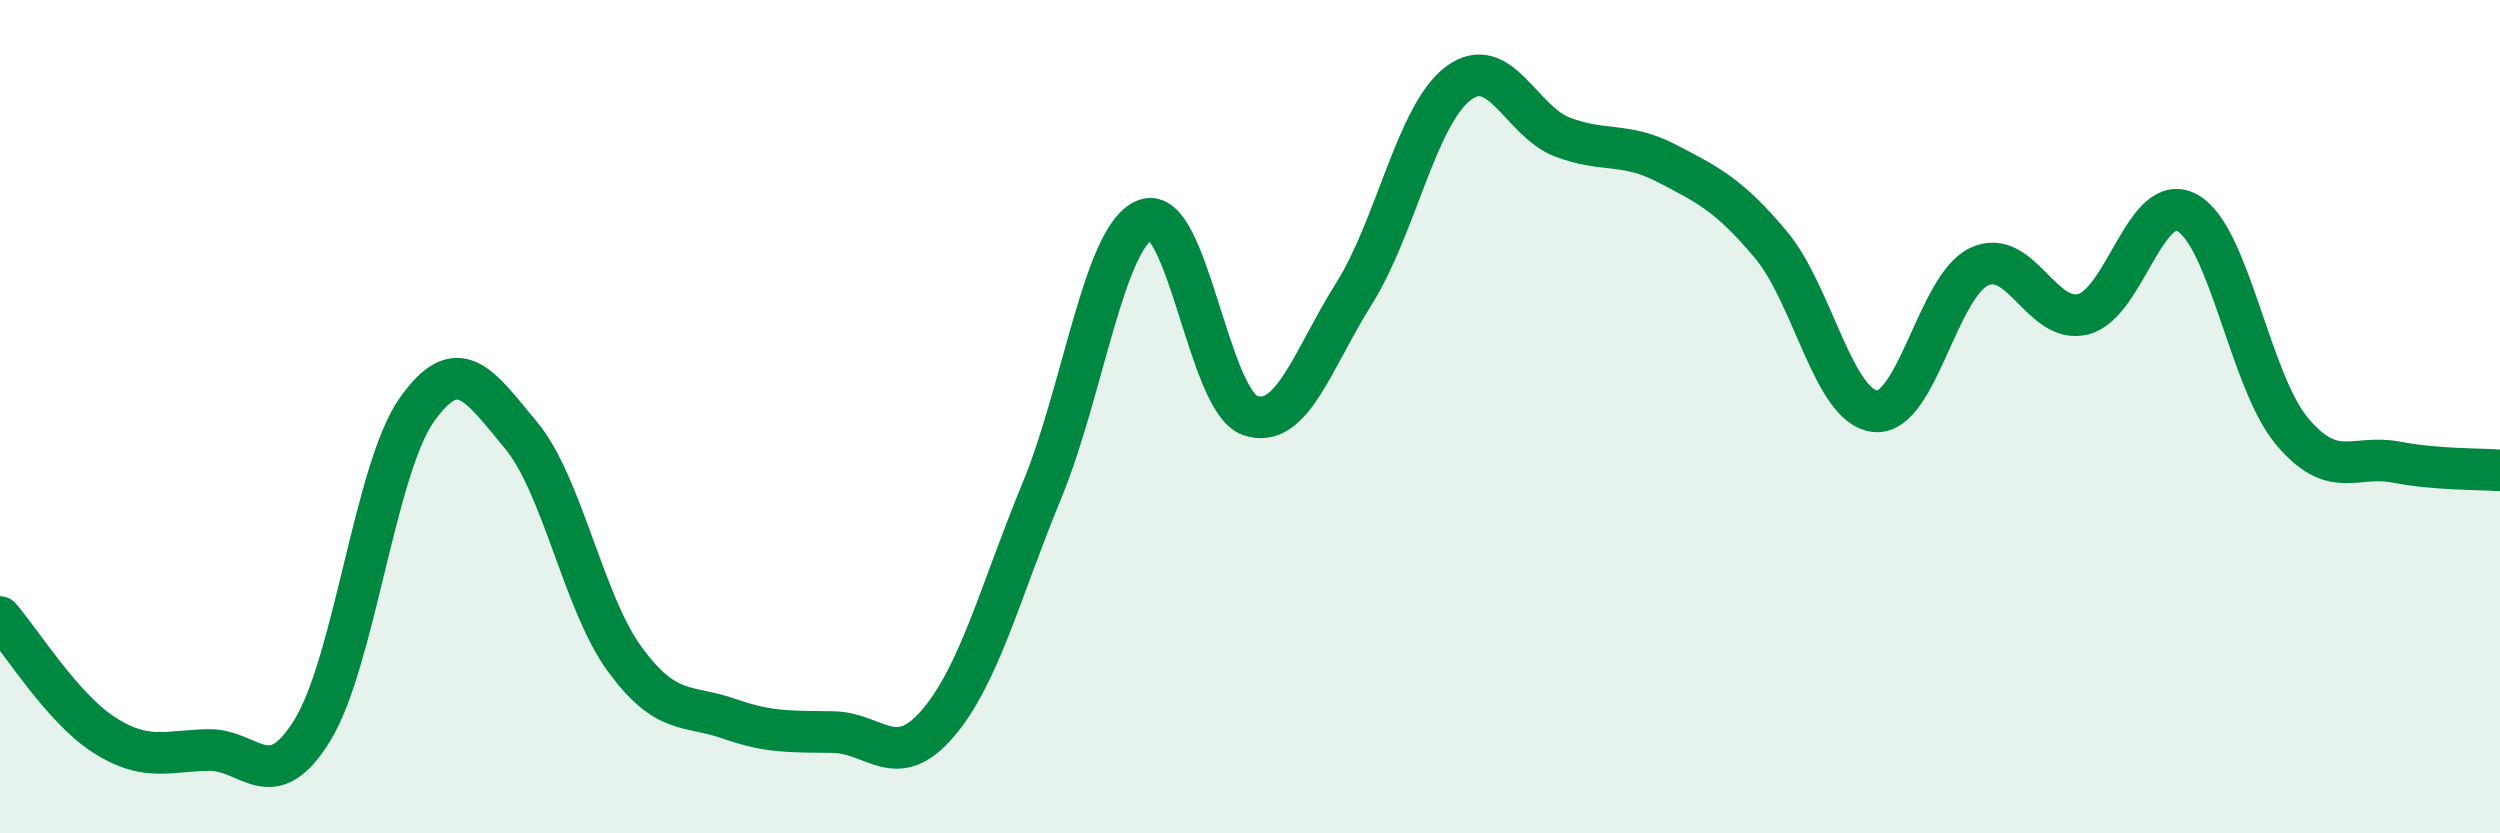 
    <svg width="60" height="20" viewBox="0 0 60 20" xmlns="http://www.w3.org/2000/svg">
      <path
        d="M 0,14.81 C 0.5,15.38 1.5,17 2.5,17.64 C 3.5,18.28 4,18.02 5,18 C 6,17.98 6.5,19.15 7.5,17.52 C 8.5,15.89 9,11.26 10,9.84 C 11,8.42 11.5,9.24 12.5,10.44 C 13.5,11.64 14,14.47 15,15.83 C 16,17.19 16.5,16.9 17.5,17.25 C 18.5,17.6 19,17.55 20,17.57 C 21,17.59 21.5,18.53 22.5,17.37 C 23.5,16.21 24,14.21 25,11.79 C 26,9.37 26.5,5.63 27.5,5.27 C 28.5,4.91 29,9.62 30,9.97 C 31,10.32 31.5,8.63 32.5,7.04 C 33.5,5.45 34,2.75 35,2 C 36,1.25 36.5,2.91 37.5,3.29 C 38.5,3.67 39,3.4 40,3.92 C 41,4.44 41.5,4.68 42.5,5.87 C 43.5,7.06 44,9.76 45,9.87 C 46,9.98 46.5,6.87 47.5,6.4 C 48.5,5.93 49,7.8 50,7.54 C 51,7.28 51.5,4.55 52.5,5.11 C 53.5,5.67 54,9.14 55,10.34 C 56,11.54 56.5,10.9 57.5,11.09 C 58.5,11.28 59.5,11.25 60,11.29L60 20L0 20Z"
        fill="#008740"
        opacity="0.1"
        stroke-linecap="round"
        stroke-linejoin="round"
      />
      <path
        d="M 0,14.81 C 0.5,15.38 1.5,17 2.5,17.64 C 3.5,18.28 4,18.02 5,18 C 6,17.98 6.5,19.15 7.5,17.52 C 8.5,15.89 9,11.26 10,9.84 C 11,8.42 11.5,9.24 12.5,10.44 C 13.5,11.64 14,14.47 15,15.83 C 16,17.19 16.5,16.9 17.5,17.25 C 18.5,17.6 19,17.55 20,17.57 C 21,17.59 21.5,18.53 22.5,17.37 C 23.5,16.21 24,14.21 25,11.79 C 26,9.37 26.5,5.63 27.5,5.27 C 28.5,4.91 29,9.62 30,9.97 C 31,10.32 31.5,8.63 32.5,7.04 C 33.5,5.45 34,2.75 35,2 C 36,1.25 36.5,2.91 37.5,3.29 C 38.5,3.67 39,3.4 40,3.92 C 41,4.44 41.5,4.68 42.5,5.87 C 43.5,7.06 44,9.76 45,9.87 C 46,9.98 46.5,6.87 47.5,6.4 C 48.5,5.93 49,7.8 50,7.54 C 51,7.28 51.5,4.55 52.5,5.11 C 53.5,5.67 54,9.14 55,10.34 C 56,11.54 56.5,10.9 57.5,11.09 C 58.5,11.28 59.5,11.25 60,11.29"
        stroke="#008740"
        stroke-width="1"
        fill="none"
        stroke-linecap="round"
        stroke-linejoin="round"
      />
    </svg>
  